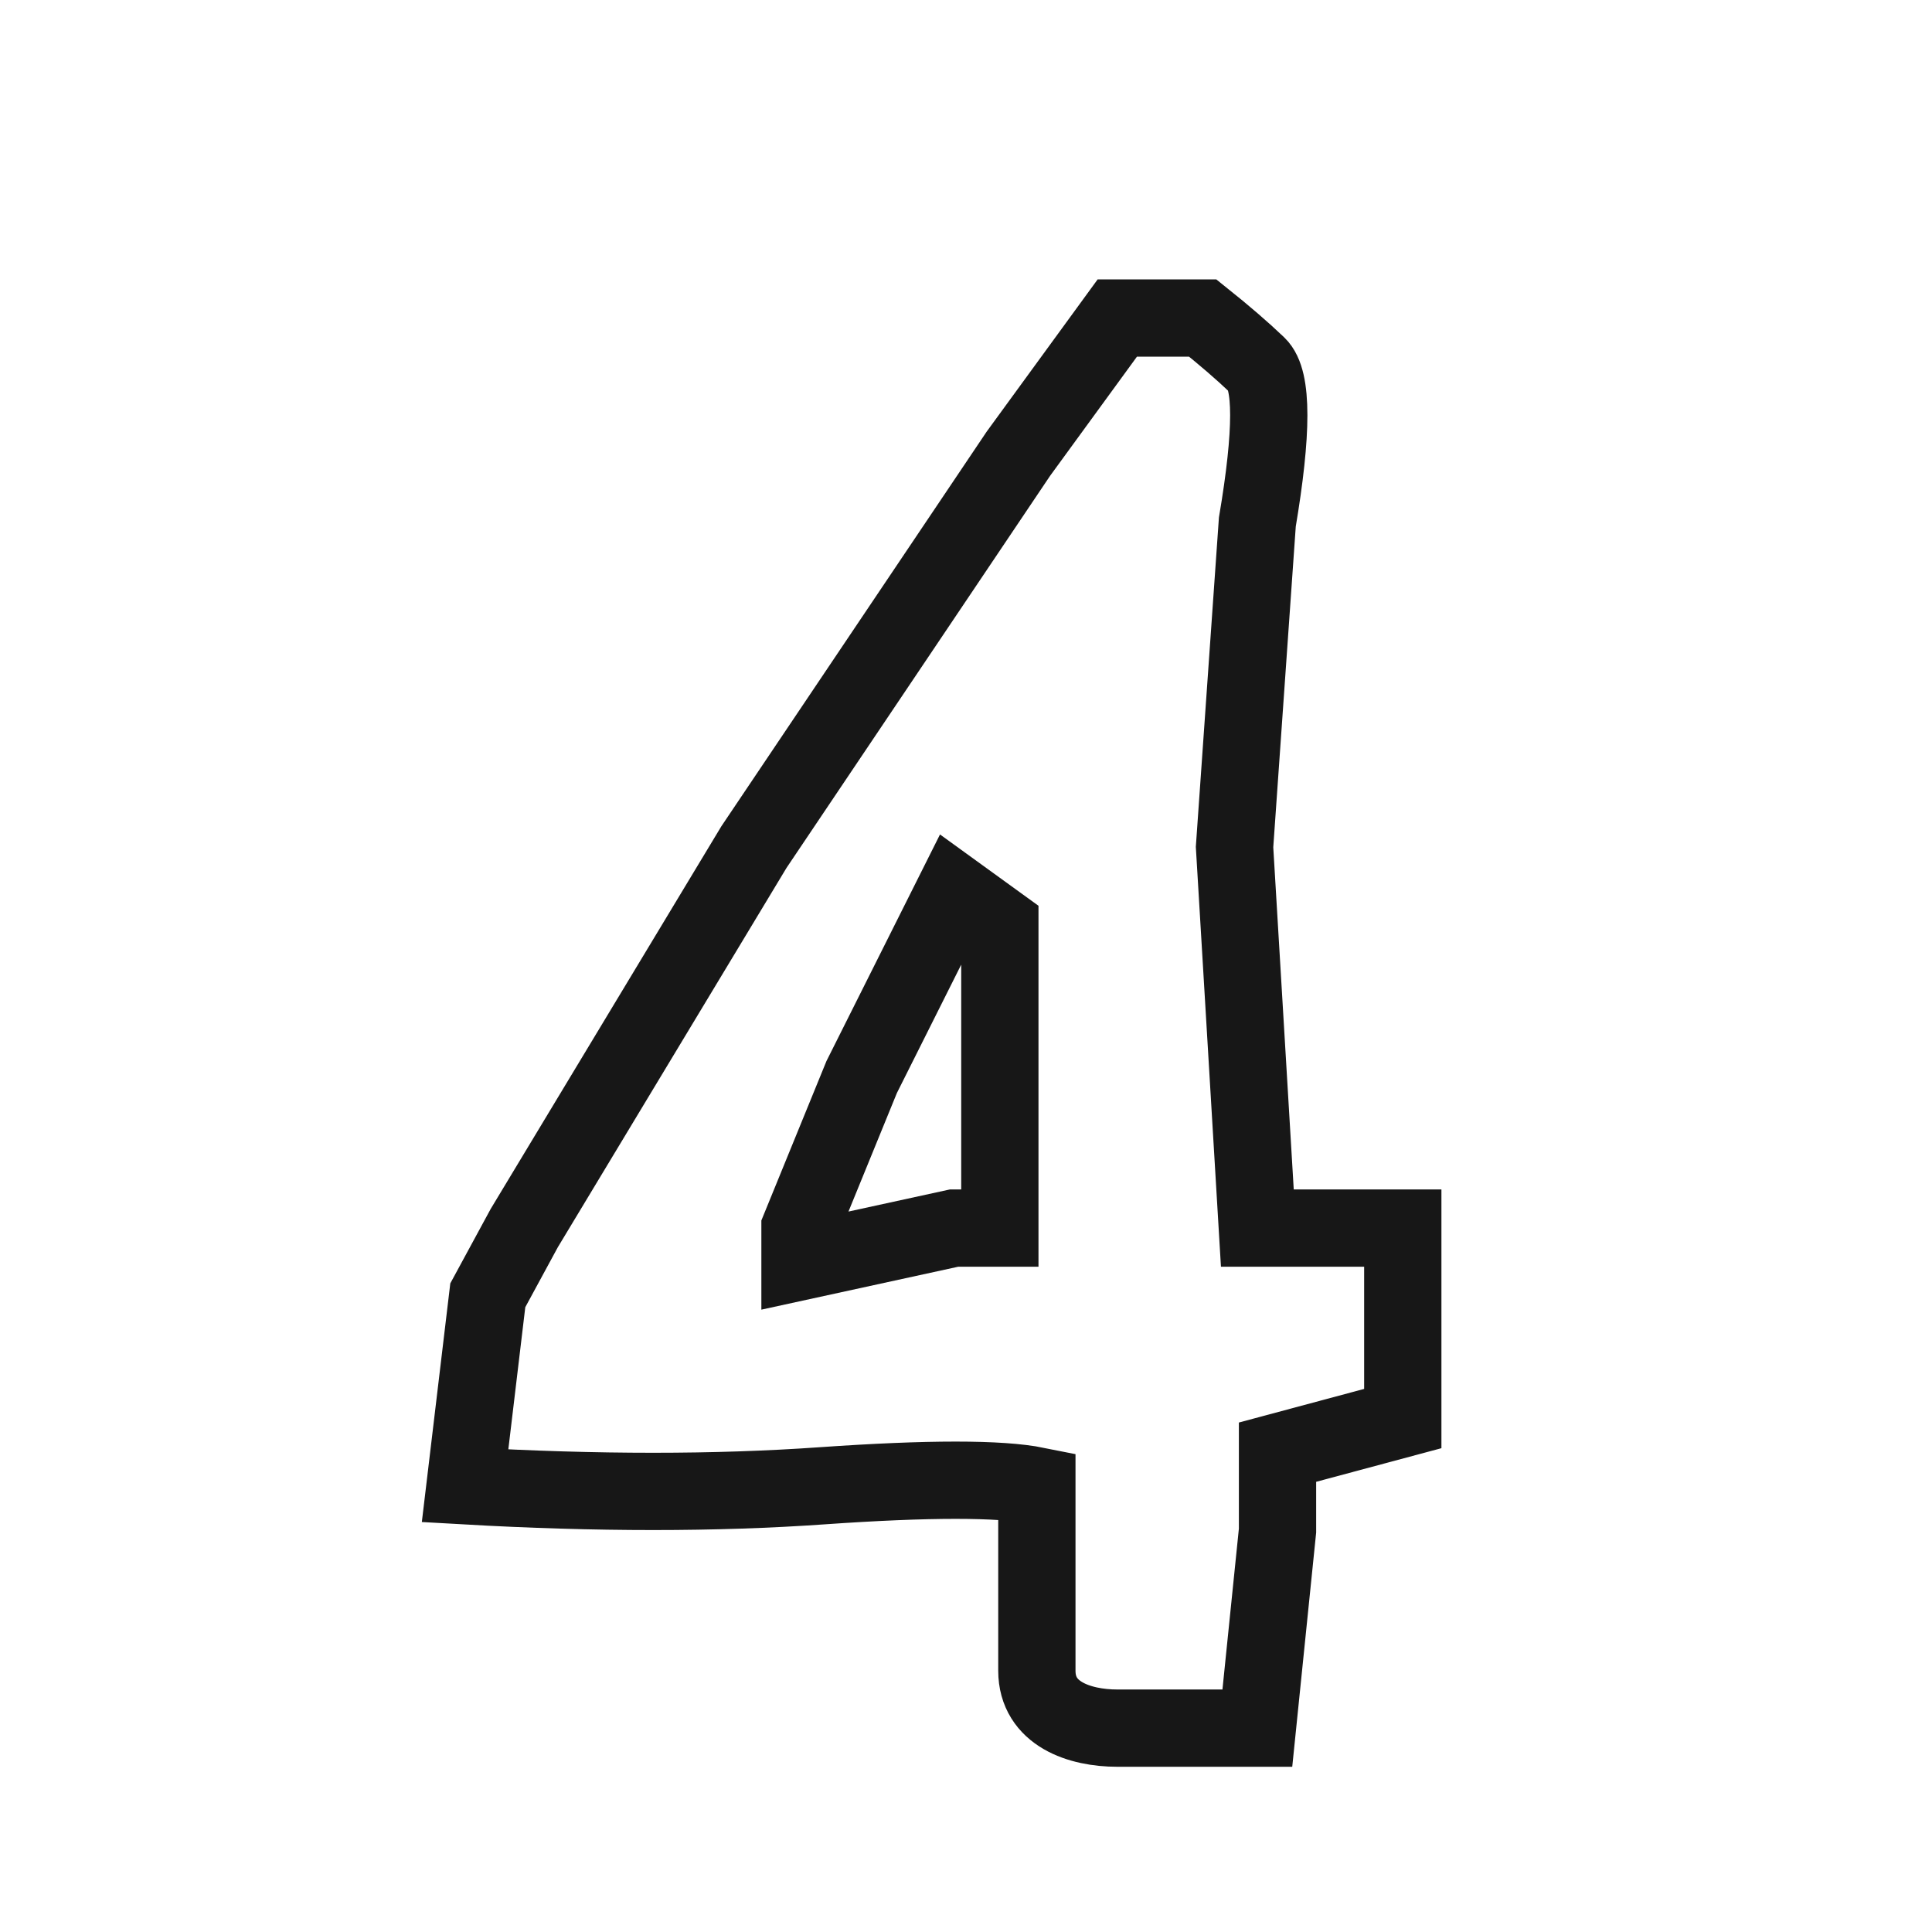 <?xml version="1.0" encoding="UTF-8"?>
<svg width="25px" height="25px" viewBox="0 0 25 25" version="1.1" xmlns="http://www.w3.org/2000/svg" xmlns:xlink="http://www.w3.org/1999/xlink">
    <!-- Generator: Sketch 51.3 (57544) - http://www.bohemiancoding.com/sketch -->
    <title>ico/20-number4</title>
    <desc>Created with Sketch.</desc>
    <defs></defs>
    <g id="ico/20-number4" stroke="none" stroke-width="1" fill="none" fill-rule="evenodd">
        <g id="Group-19" transform="translate(6, 4)" stroke="#171717">
            <path d="M0.018,15.226 C1.722,15.323 3.263,15.323 4.638,15.226 C6.014,15.13 6.94,15.13 7.417,15.226 C7.417,16.449 7.417,17.247 7.417,17.619 C7.417,18.178 7.97,18.362 8.458,18.362 C8.782,18.362 9.387,18.362 10.27,18.362 L10.531,15.806 L10.531,14.791 L12.152,14.356 L12.152,11.891 L10.27,11.891 L9.975,6.961 L10.27,2.755 C10.467,1.59 10.467,0.913 10.27,0.725 C10.073,0.537 9.837,0.334 9.563,0.115 L8.458,0.115 L7.178,1.871 L3.756,6.961 L0.784,11.891 L0.312,12.761 L0.018,15.226 Z" id="Path-261"></path>
            <polygon id="Path-262" points="4.352 12.326 6.347 11.891 6.938 11.891 6.938 7.976 6.347 7.548 5.15 9.937 4.352 11.891"></polygon>
        </g>
    </g>
</svg>